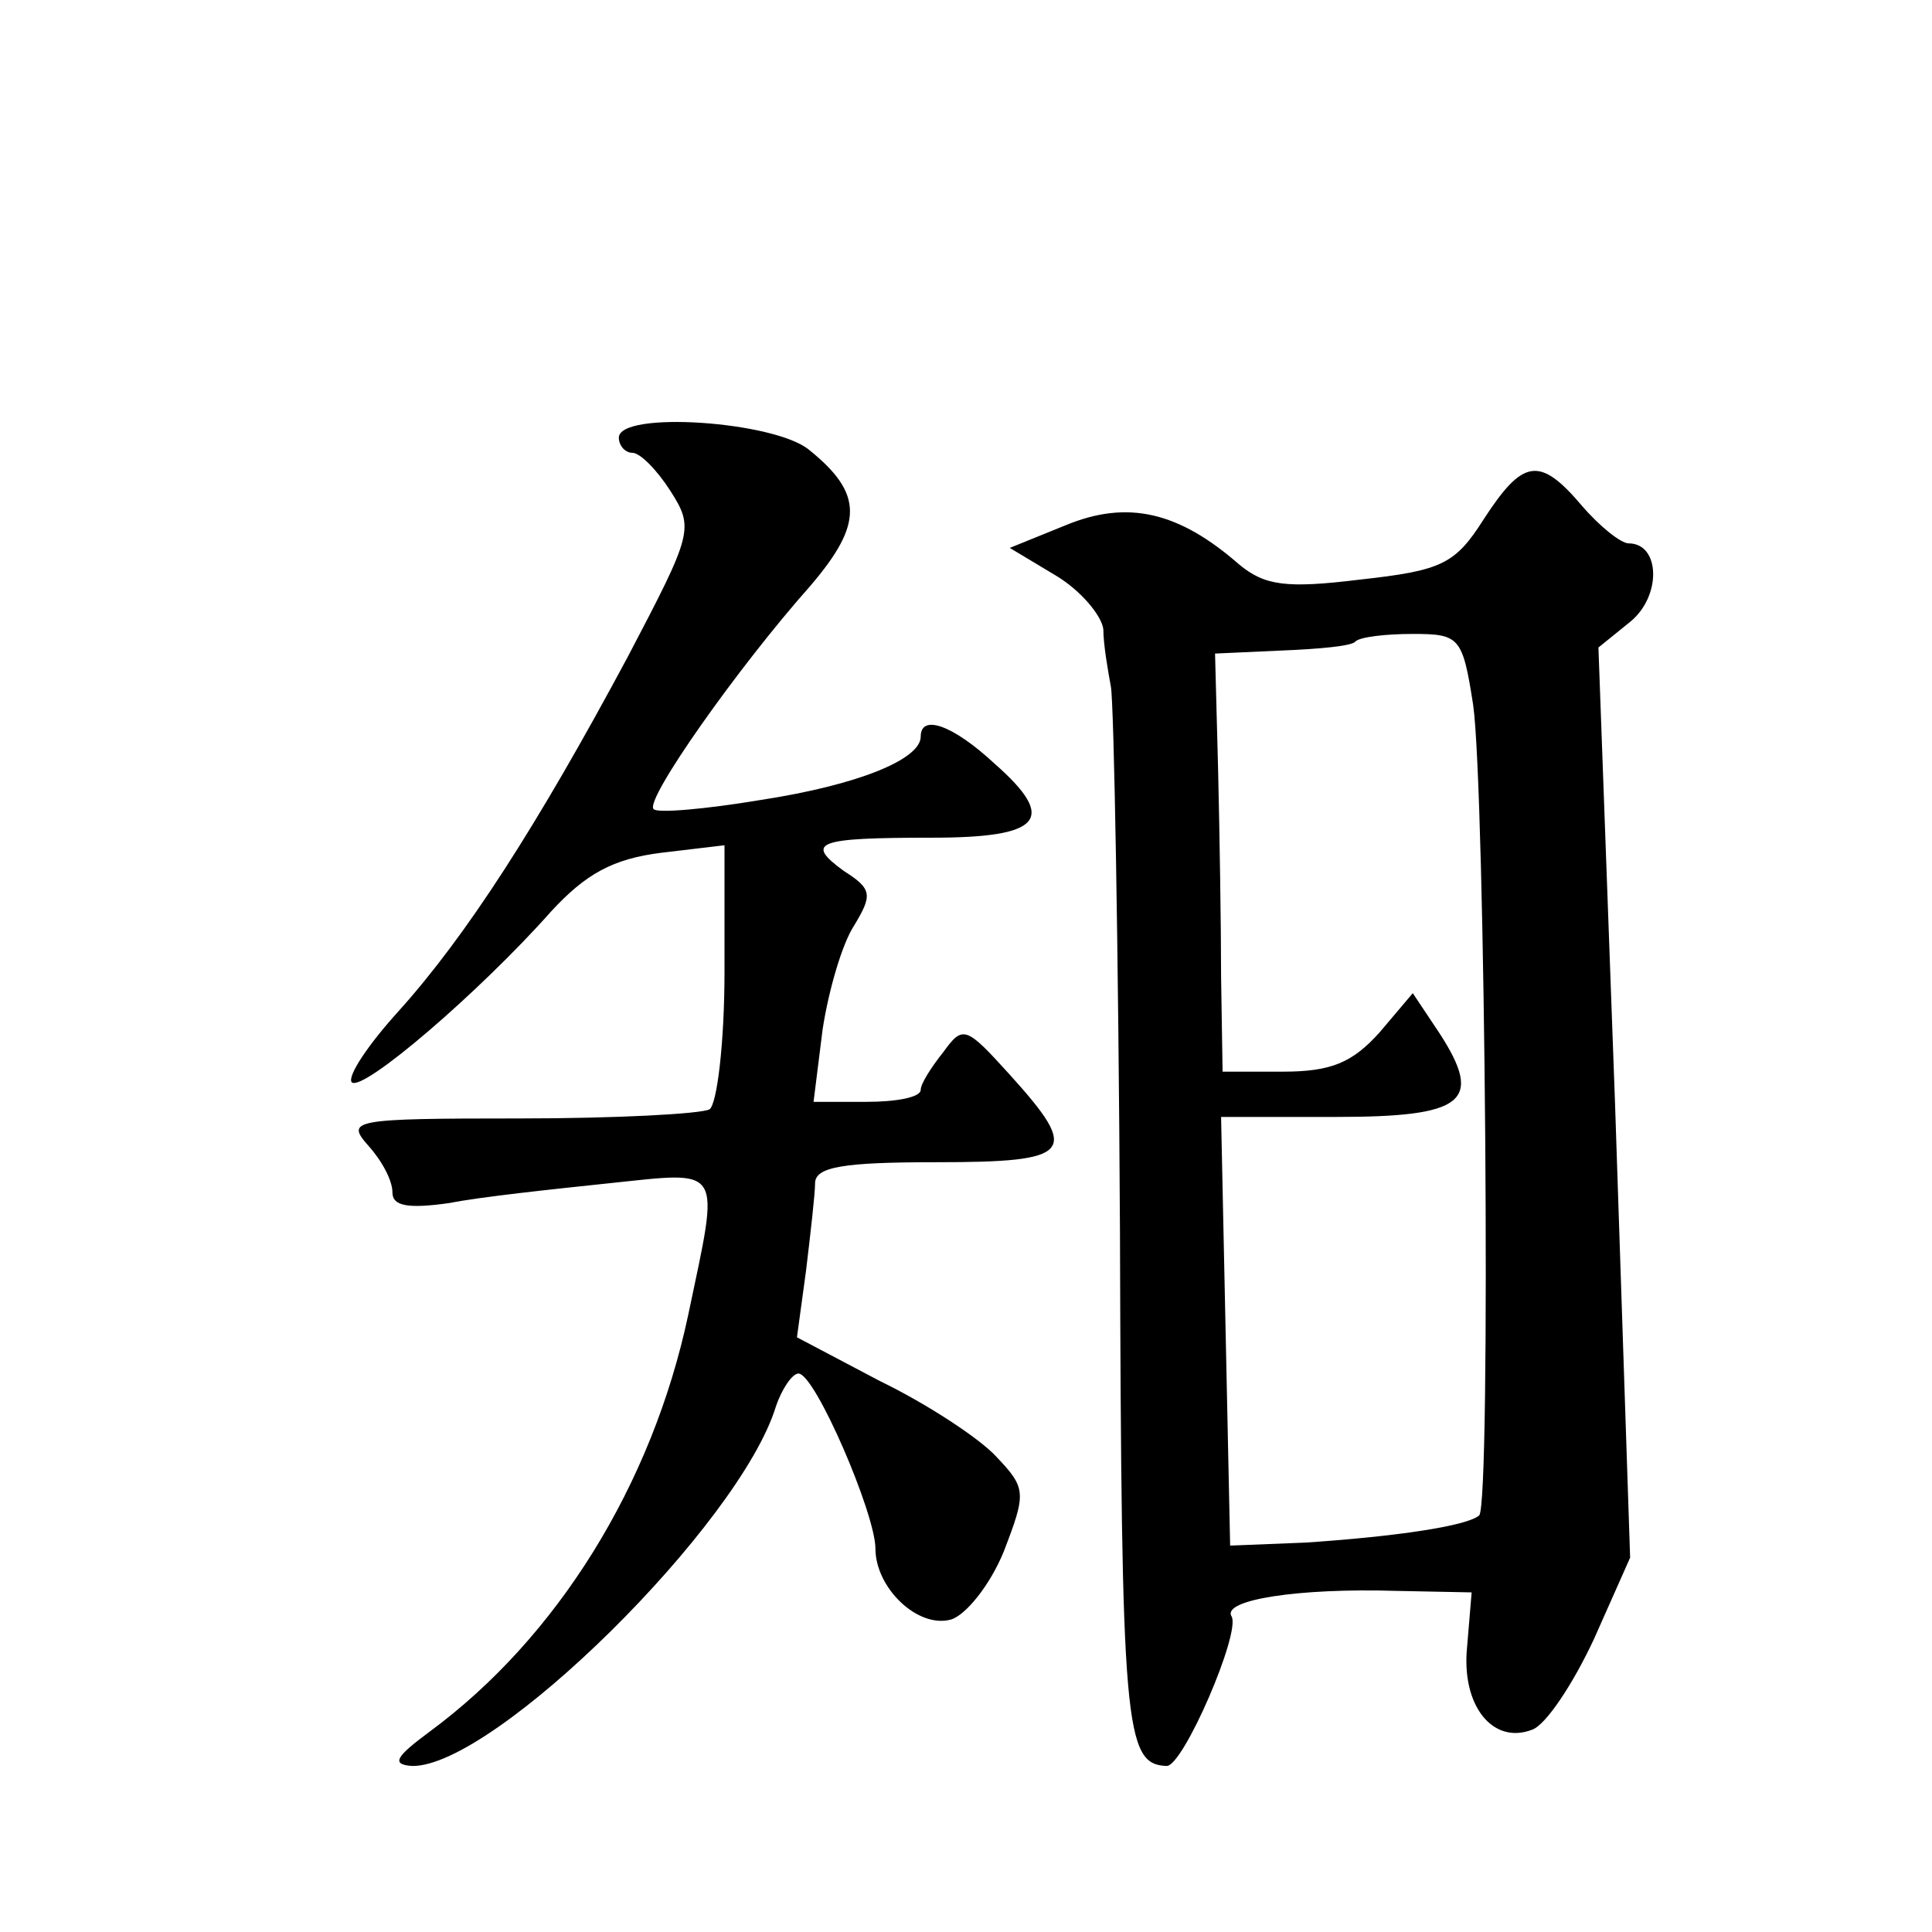 <?xml version="1.0" standalone="no"?>
<!DOCTYPE svg PUBLIC "-//W3C//DTD SVG 20010904//EN"
 "http://www.w3.org/TR/2001/REC-SVG-20010904/DTD/svg10.dtd">
<svg version="1.0" xmlns="http://www.w3.org/2000/svg"
 width="128pt" height="128pt" viewBox="0 0 128 128"
 preserveAspectRatio="xMidYMid meet">
<g transform="translate(0,128) scale(0.1,-0.1)"
fill="#0" stroke="none">
<path d="M410 990 c0 -5 4 -10 9 -10 5 0 16 -11 25 -25 16 -25 15 -28 -28 -110
-60 -112 -107 -185 -152 -235 -20 -22 -34 -43 -31 -47 7 -7 85 60 132 113 23 25
41 35 73 39 l42 5 0 -84 c0 -47 -5 -88 -10 -91 -6 -3 -62 -6 -126 -6 -111 0 -115
-1 -100 -18 9 -10 16 -23 16 -31 0 -9 10 -11 38 -7 20 4 67 9 105 13 77 8 74 13
53 -87 -24 -113 -87 -214 -171 -276 -23 -17 -26 -22 -12 -23 54 -1 217 160 241
238 4 12 11 22 15 22 11 0 51 -93 51 -116 0 -26 28 -53 50 -47 10 3 26 23 35 45
15 39 15 42 -5 63 -11 12 -46 35 -77 50 l-55 29 6 44 c3 25 6 51 6 58 0 11 19 14
80 14 91 0 96 6 49 58 -29 32 -31 33 -44 15 -8 -10 -15 -21 -15 -25 0 -5 -16 -8
-36 -8 l-35 0 6 48 c4 26 13 57 21 69 12 20 12 24 -7 36 -26 19 -18 22 58 22 73
0 84 12 42 49 -28 26 -49 33 -49 18 0 -15 -41 -32 -106 -42 -36 -6 -69 -9 -71 -6
-6 6 56 94 104 148 35 41 35 61 -1 90 -23 19 -126 26 -126 8z M983 936 c-19 -30
-28 -34 -82 -40 -49 -6 -63 -4 -80 10 -40 35 -74 43 -115 26 l-37 -15 30 -18 c17
-10 31 -27 32 -36 0 -10 3 -27 5 -38 2 -11 5 -173 6 -360 1 -330 3 -354 31 -355
11 0 49 88 43 99 -7 11 44 19 109 17 l50 -1 -3 -36 c-4 -39 17 -65 43 -55 9 3 27
30 41 60 l24 54 -10 301 -11 302 21 17 c21 17 20 52 -1 52 -5 0 -19 11 -31 25 -28
33 -39 31 -65 -9z m-7 -123 c8 -56 12 -529 4 -537 -8 -7 -55 -14 -115 -18 l-50
-2 -3 142 -3 142 76 0 c85 0 98 10 69 55 l-18 27 -22 -26 c-18 -20 -32 -26 -64
-26 l-40 0 -1 63 c0 34 -1 96 -2 138 l-2 76 44 2 c25 1 47 3 49 6 3 3 20 5 38 5
31 0 33 -2 40 -47z"/>
</g>
</svg>
